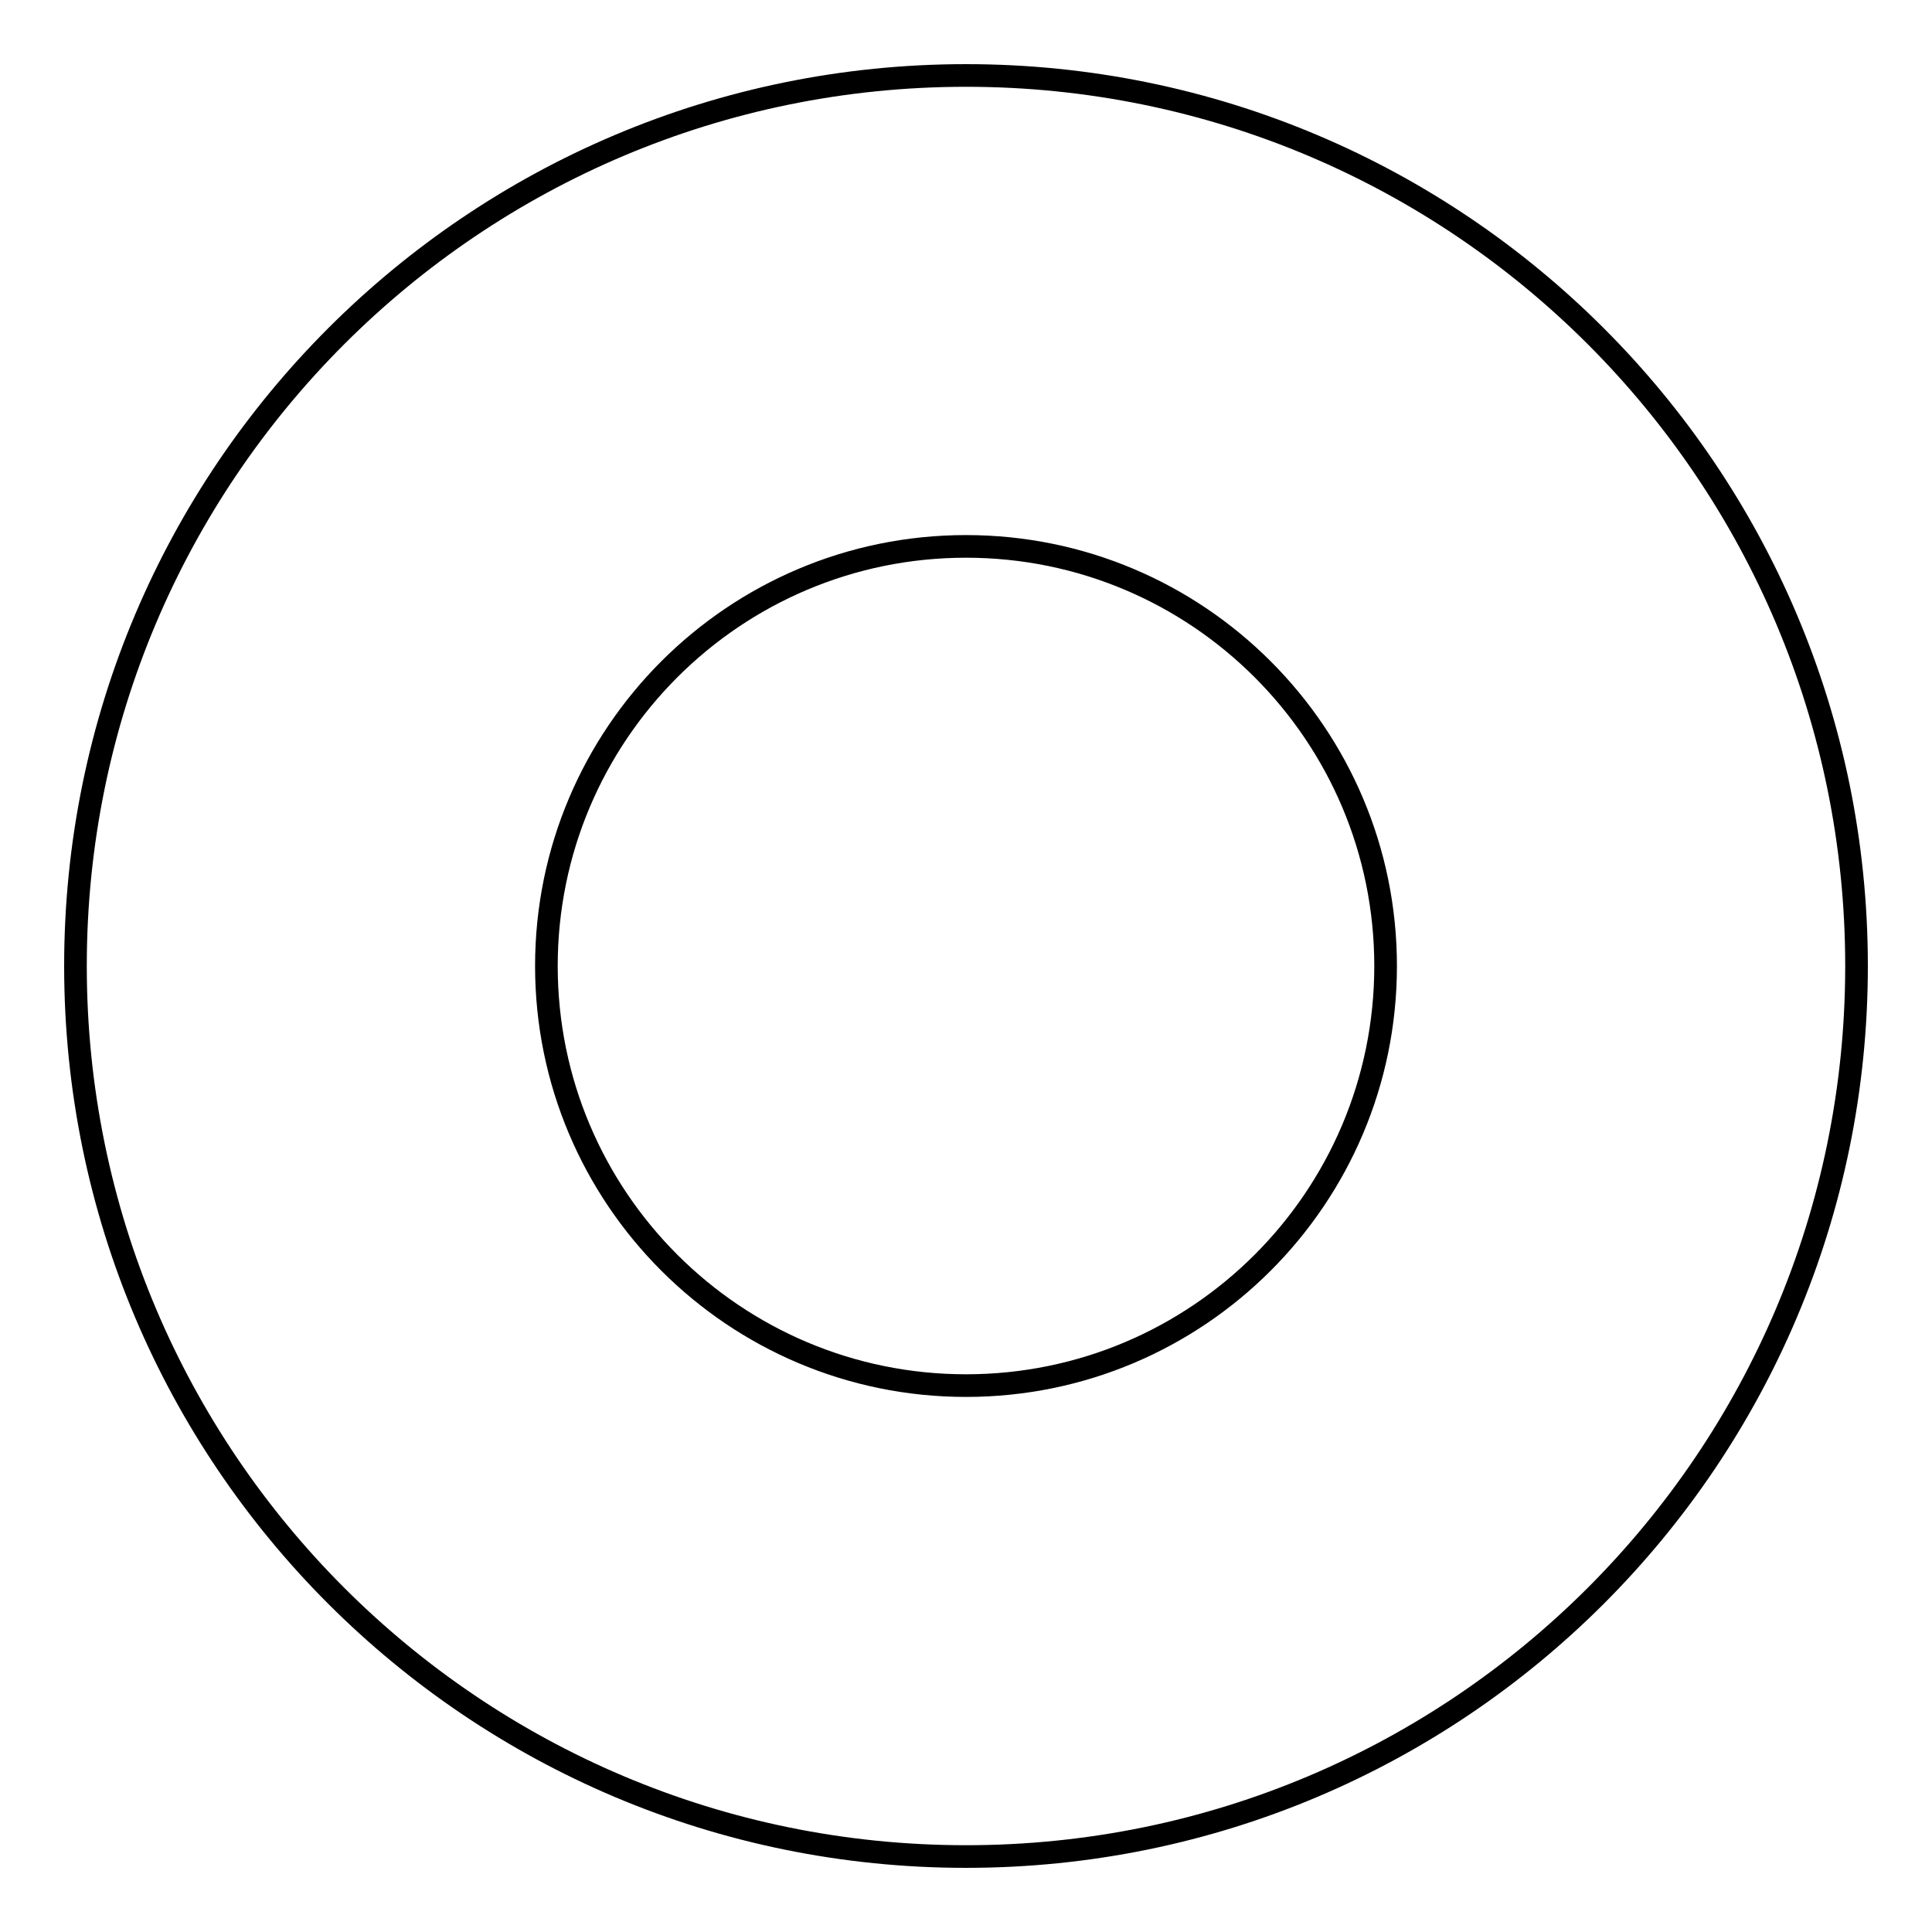 <?xml version="1.0" encoding="utf-8"?>
<!-- Svg Vector Icons : http://www.onlinewebfonts.com/icon -->
<!DOCTYPE svg PUBLIC "-//W3C//DTD SVG 1.1//EN" "http://www.w3.org/Graphics/SVG/1.1/DTD/svg11.dtd">
<svg version="1.1" xmlns="http://www.w3.org/2000/svg" xmlns:xlink="http://www.w3.org/1999/xlink" x="0px" y="0px" viewBox="0 0 256 256" enable-background="new 0 0 256 256" xml:space="preserve">
<g><g><path stroke-width="3" fill-opacity="0" stroke="#000000"  d="M128,10c65.2,0,118,52.8,118,118c0,65.2-52.8,118-118,118c-65.2,0-118-52.8-118-118C10,62.8,62.8,10,128,10L128,10z"/><path stroke-width="3" fill-opacity="0" stroke="#000000"  d="M128,72.4c30.7,0,55.6,24.9,55.6,55.6c0,30.7-24.9,55.6-55.6,55.6c-30.7,0-55.6-24.9-55.6-55.6S97.3,72.4,128,72.4z"/></g></g>
</svg>